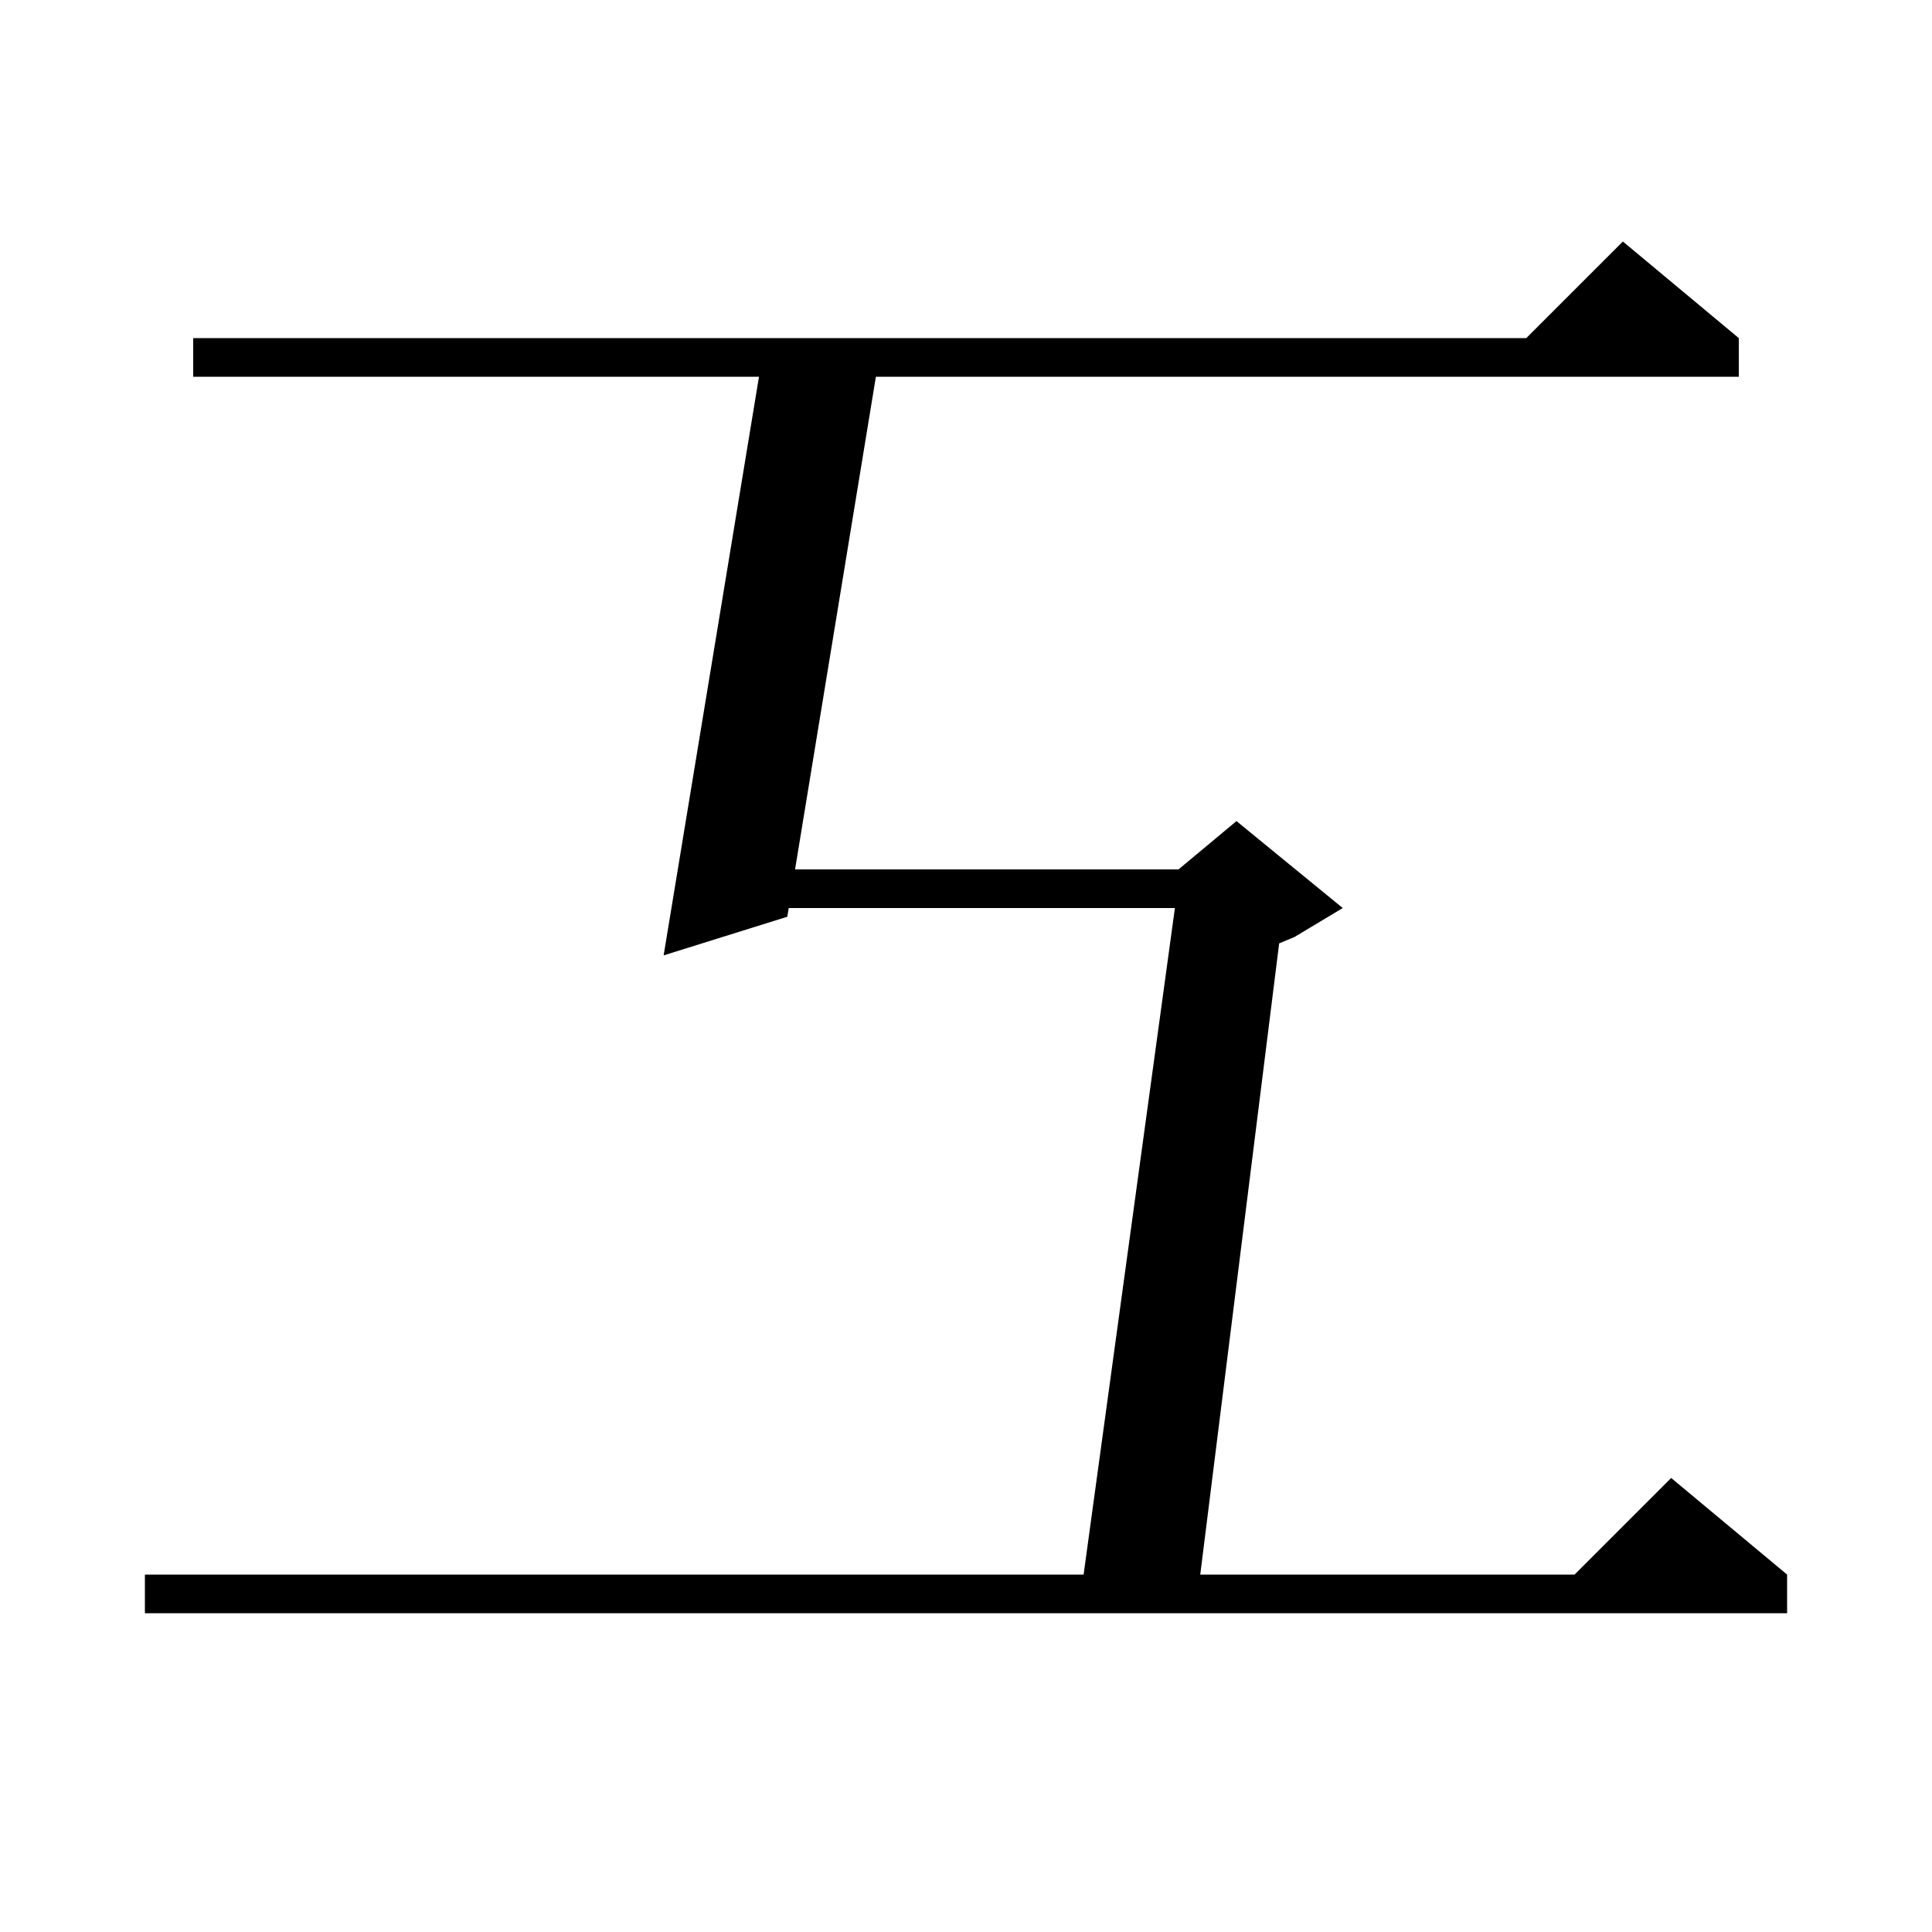 <svg xmlns="http://www.w3.org/2000/svg" xmlns:xlink="http://www.w3.org/1999/xlink" version="1.1" baseProfile="full" viewBox="0 0 200 200" width="200" height="200">
<g fill="black">
<path d="M 180.0 35.0 L 180.0 39.0 L 90.672 39.0 L 82.304 90.0 L 122.0 90.0 L 128.0 85.0 L 139.0 94.0 L 134.0 97.0 L 132.418 97.659 L 124.25 163.0 L 163.0 163.0 L 173.0 153.0 L 185.0 163.0 L 185.0 167.0 L 15.0 167.0 L 15.0 163.0 L 112.174 163.0 L 121.626 94.0 L 81.648 94.0 L 81.5 94.9 L 68.7 98.9 L 78.57 39.0 L 20.0 39.0 L 20.0 35.0 L 158.0 35.0 L 168.0 25.0 Z " />
</g>
</svg>
